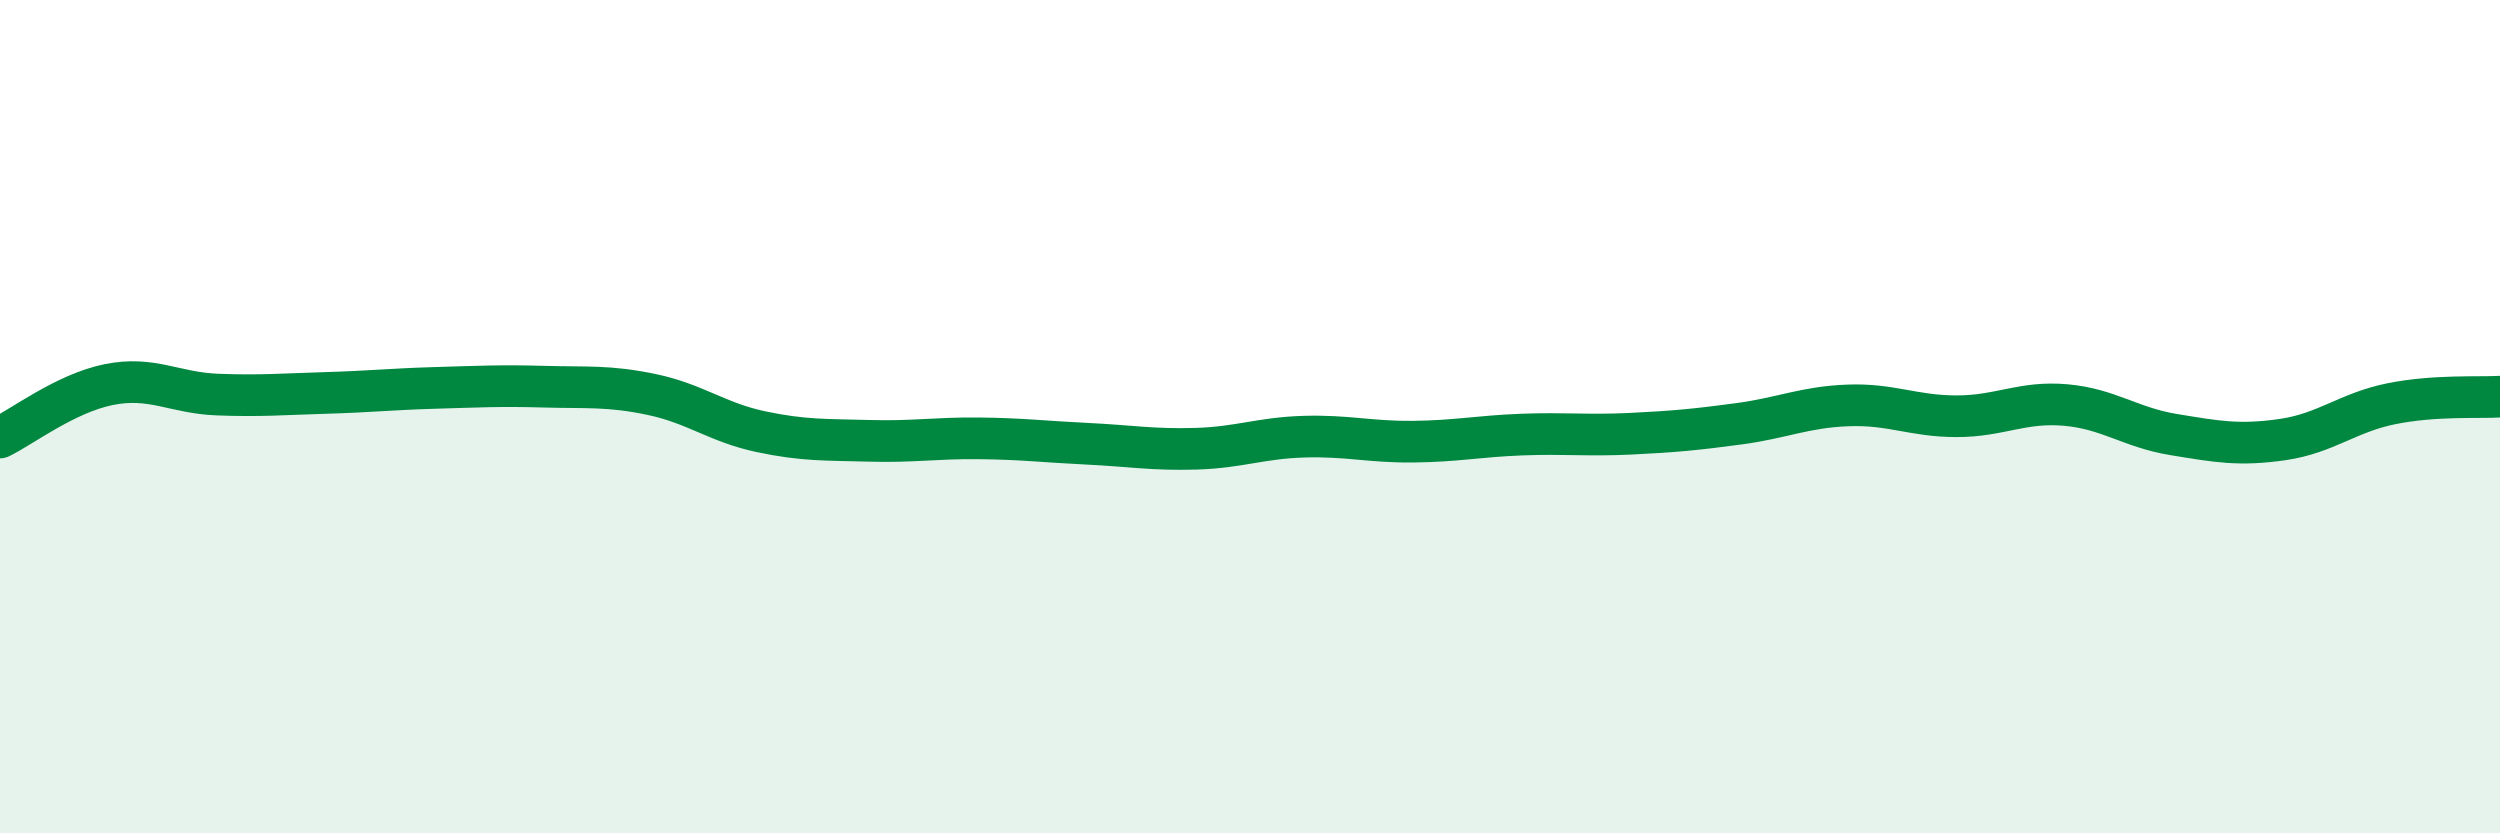 
    <svg width="60" height="20" viewBox="0 0 60 20" xmlns="http://www.w3.org/2000/svg">
      <path
        d="M 0,10.5 C 0.52,10.25 1.57,9.44 2.61,9.23 C 3.65,9.02 4.18,9.43 5.22,9.47 C 6.26,9.51 6.79,9.46 7.83,9.43 C 8.87,9.4 9.39,9.34 10.43,9.31 C 11.47,9.28 12,9.25 13.04,9.28 C 14.08,9.31 14.61,9.25 15.65,9.47 C 16.69,9.69 17.22,10.14 18.26,10.36 C 19.3,10.58 19.83,10.55 20.87,10.58 C 21.91,10.61 22.44,10.51 23.48,10.52 C 24.52,10.53 25.05,10.6 26.09,10.65 C 27.13,10.7 27.66,10.8 28.7,10.77 C 29.74,10.74 30.26,10.51 31.3,10.48 C 32.34,10.45 32.87,10.61 33.91,10.6 C 34.95,10.59 35.48,10.47 36.52,10.43 C 37.56,10.39 38.09,10.46 39.13,10.41 C 40.17,10.36 40.7,10.31 41.74,10.17 C 42.78,10.03 43.31,9.77 44.35,9.73 C 45.39,9.69 45.92,9.99 46.96,9.99 C 48,9.99 48.53,9.63 49.57,9.72 C 50.61,9.81 51.13,10.26 52.17,10.43 C 53.21,10.6 53.74,10.7 54.78,10.55 C 55.82,10.4 56.35,9.9 57.39,9.69 C 58.43,9.48 59.48,9.55 60,9.52L60 20L0 20Z"
        fill="#008740"
        opacity="0.1"
        stroke-linecap="round"
        stroke-linejoin="round"
      />
      <path
        d="M 0,10.5 C 0.52,10.25 1.57,9.44 2.61,9.23 C 3.65,9.02 4.18,9.43 5.22,9.47 C 6.26,9.51 6.79,9.46 7.83,9.43 C 8.87,9.4 9.39,9.34 10.43,9.31 C 11.47,9.28 12,9.25 13.04,9.28 C 14.08,9.31 14.61,9.25 15.65,9.47 C 16.69,9.69 17.22,10.14 18.26,10.36 C 19.3,10.58 19.83,10.55 20.87,10.58 C 21.91,10.61 22.44,10.51 23.48,10.52 C 24.52,10.53 25.05,10.6 26.09,10.65 C 27.13,10.7 27.66,10.8 28.7,10.77 C 29.74,10.74 30.26,10.51 31.3,10.48 C 32.34,10.45 32.87,10.61 33.91,10.6 C 34.95,10.59 35.48,10.47 36.52,10.43 C 37.56,10.39 38.09,10.46 39.13,10.41 C 40.17,10.36 40.7,10.31 41.74,10.17 C 42.78,10.03 43.31,9.77 44.35,9.73 C 45.39,9.69 45.92,9.99 46.96,9.99 C 48,9.99 48.53,9.63 49.57,9.72 C 50.61,9.81 51.13,10.26 52.17,10.43 C 53.21,10.6 53.74,10.7 54.78,10.55 C 55.82,10.4 56.35,9.9 57.39,9.69 C 58.43,9.48 59.48,9.55 60,9.52"
        stroke="#008740"
        stroke-width="1"
        fill="none"
        stroke-linecap="round"
        stroke-linejoin="round"
      />
    </svg>
  